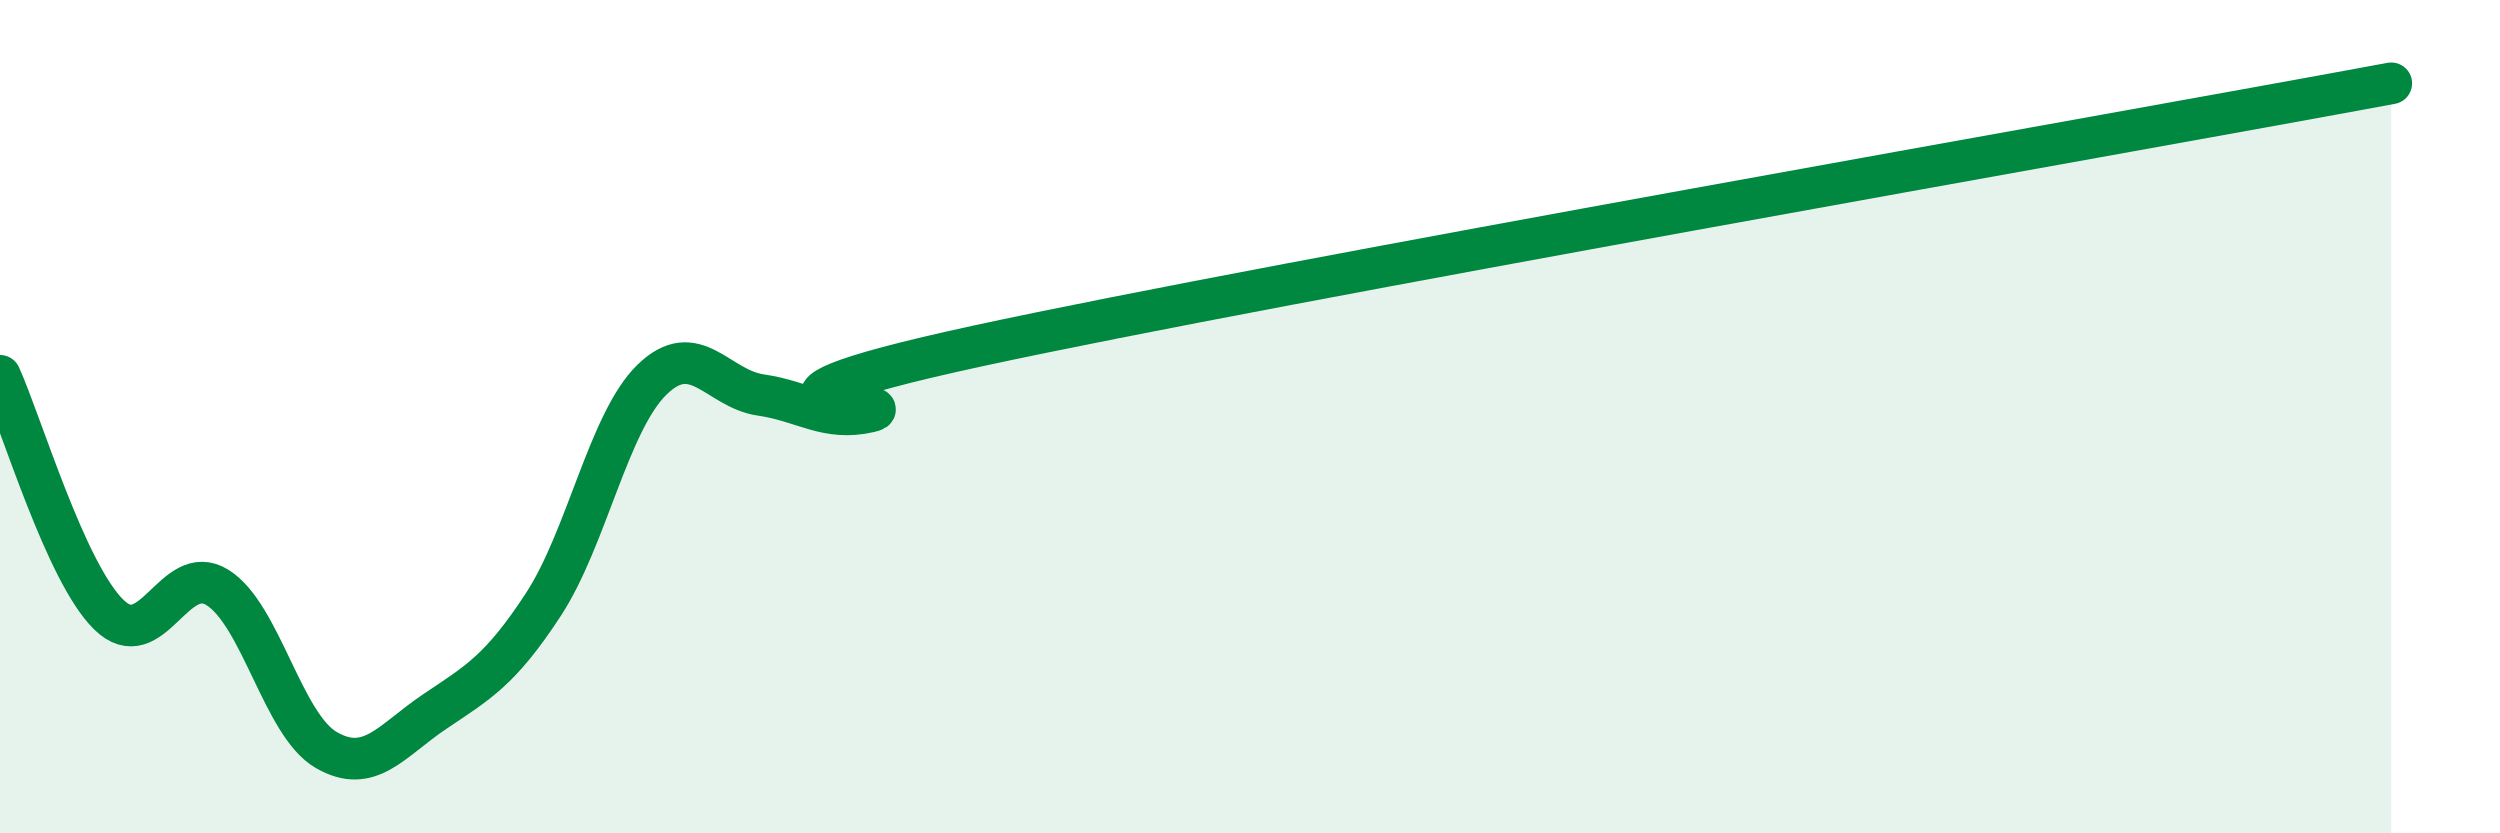 
    <svg width="60" height="20" viewBox="0 0 60 20" xmlns="http://www.w3.org/2000/svg">
      <path
        d="M 0,9.02 C 0.52,10.17 1.57,13.73 2.61,14.75 C 3.65,15.77 4.18,13.45 5.22,14.1 C 6.26,14.75 6.79,17.4 7.83,18 C 8.87,18.6 9.39,17.78 10.43,17.08 C 11.47,16.38 12,16.1 13.04,14.51 C 14.08,12.92 14.61,10.12 15.65,9.11 C 16.69,8.1 17.22,9.33 18.26,9.48 C 19.3,9.63 19.83,10.12 20.87,9.88 C 21.91,9.64 16.18,9.88 23.48,8.3 C 30.78,6.72 50.61,3.26 57.39,2L57.39 20L0 20Z"
        fill="#008740"
        opacity="0.1"
        stroke-linecap="round"
        stroke-linejoin="round"
      />
      <path
        d="M 0,9.02 C 0.52,10.17 1.57,13.73 2.61,14.75 C 3.65,15.77 4.18,13.45 5.22,14.1 C 6.26,14.75 6.79,17.4 7.83,18 C 8.87,18.6 9.39,17.78 10.43,17.08 C 11.47,16.38 12,16.1 13.04,14.51 C 14.08,12.92 14.61,10.12 15.65,9.11 C 16.69,8.1 17.22,9.33 18.26,9.48 C 19.3,9.63 19.83,10.12 20.87,9.88 C 21.91,9.64 16.18,9.88 23.48,8.3 C 30.78,6.72 50.61,3.26 57.39,2"
        stroke="#008740"
        stroke-width="1"
        fill="none"
        stroke-linecap="round"
        stroke-linejoin="round"
      />
    </svg>
  
